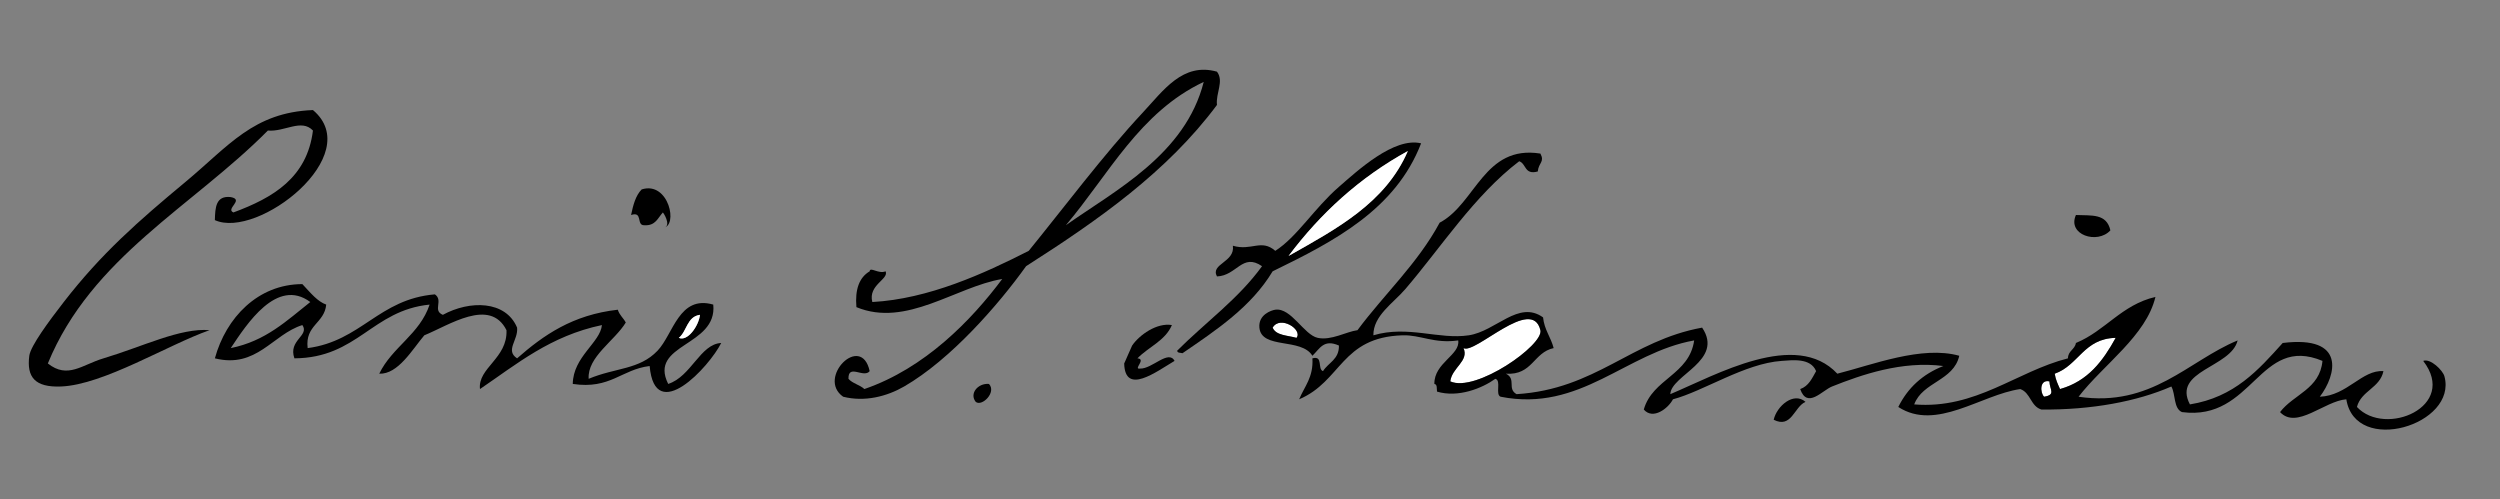 <?xml version="1.0" encoding="UTF-8" standalone="no"?>
<!-- Generator: Adobe Illustrator 13.0.2, SVG Export Plug-In . SVG Version: 6.00 Build 14948) -->
<svg xmlns:dc="http://purl.org/dc/elements/1.1/" xmlns:cc="http://creativecommons.org/ns#" xmlns:rdf="http://www.w3.org/1999/02/22-rdf-syntax-ns#" xmlns:svg="http://www.w3.org/2000/svg" xmlns="http://www.w3.org/2000/svg" xmlns:sodipodi="http://sodipodi.sourceforge.net/DTD/sodipodi-0.dtd" xmlns:inkscape="http://www.inkscape.org/namespaces/inkscape" version="1.0" id="Layer_1" x="0" y="0" width="501" height="100" sodipodi:version="0.32" inkscape:version="0.46" sodipodi:docname="Caroline Harrison Signature.svg" inkscape:output_extension="org.inkscape.output.svg.inkscape">
<rect width="100%" height="100%" fill="#808080" stroke="none"/>
<defs id="defs281">
<inkscape:perspective sodipodi:type="inkscape:persp3d" inkscape:vp_x="0 : 49.754002 : 1" inkscape:vp_y="0 : 1000 : 0" inkscape:vp_z="500.48801 : 49.754002 : 1" inkscape:persp3d-origin="250.244 : 33.169334 : 1" id="perspective285"/>
</defs>
<sodipodi:namedview inkscape:window-height="669" inkscape:window-width="640" inkscape:pageshadow="2" inkscape:pageopacity="0.0" guidetolerance="10.0" gridtolerance="10.0" objecttolerance="10.0" borderopacity="1.0" bordercolor="#666666" pagecolor="#ffffff" id="base" showgrid="false" inkscape:zoom="1.0869391" inkscape:cx="250.244" inkscape:cy="49.754002" inkscape:window-x="207" inkscape:window-y="207" inkscape:current-layer="Layer_1"/>
<path fill-rule="evenodd" clip-rule="evenodd" d="M361.824,80.53c-2.391-2.091-5.774,0.878-6.375,3.591 C359.043,85.935,359.522,81.541,361.824,80.53z" id="path242"/>
<path fill-rule="evenodd" clip-rule="evenodd" d="M198.19,76.939c-2.241-0.186-3.964,1.954-2.656,3.591 C196.766,81.555,199.76,78.619,198.19,76.939z" id="path244"/>
<path fill-rule="evenodd" clip-rule="evenodd" d="M243.88,14.362c-6.864-1.917-10.734,3.774-14.875,8.207 C221.221,30.9,212.9,41.998,206.16,50.267c-8.929,4.554-20.098,9.649-31.345,10.259c-0.894-3.442,3.392-4.571,2.656-6.155 c-1.409,0.603-3.128-0.983-3.188,0c-2.091,1.229-2.967,3.633-2.657,7.181c10.008,4.147,19.916-4.087,29.221-5.642 c-6.157,8.248-15.48,17.882-27.627,22.056c-0.896-0.845-2.387-1.114-3.188-2.052c-0.075-3.101,3.078-0.035,4.25-1.539 c-1.689-7.738-10.697,1.359-5.313,5.13c4.317,1.092,8.758-0.053,12.219-2.052c9.36-5.407,18.955-16.439,24.439-24.108 c14.391-9.188,28.258-18.881,38.252-32.314C243.614,18.654,245.331,16.264,243.88,14.362z M213.598,45.138 c8.598-10.165,14.778-22.664,27.626-28.724C237.545,30.991,223.409,38.19,213.598,45.138z" id="path246"/>
<path fill-rule="evenodd" clip-rule="evenodd" fill="#FFFFFF" d="M409.64,79.504c2.423-0.394,1.105-1.42,1.063-3.078 C408.693,75.987,408.822,78.723,409.64,79.504z" id="path248"/>
<path fill-rule="evenodd" clip-rule="evenodd" d="M144.531,68.733c-4.202,0.201-6.016,6.73-10.625,8.206 c-4.029-8.081,9.897-7.477,9.032-15.9c-6.865-1.965-8,5.912-11.157,9.232c-3.663,3.853-8.404,3.375-13.813,5.643 c-0.293-4.392,5.215-7.613,7.438-11.284c-0.478-0.907-1.282-1.498-1.594-2.564c-9.047,1.011-14.903,5.104-20.188,9.745 c-2.452-1.6,0.272-3.664,0-6.155c-2.292-5.483-9.523-5.491-14.876-2.564c-2.135-0.876,0.164-2.863-1.594-4.104 c-11.243,0.942-14.747,9.357-25.501,10.771c-0.552-4.636,3.377-4.946,3.719-8.72c-1.724-0.606-3.064-2.265-4.781-4.104 c-8.904,0.01-15.301,6.729-17.532,14.875c8.382,2.09,11.546-4.787,17.532-6.668c1.495,2.147-2.889,3.009-1.594,6.668 c12.667-0.08,15.547-9.61,27.095-10.771c-1.976,5.958-7.5,8.488-10.094,13.85c3.775,0.153,6.616-4.845,9.032-7.694 c4.925-1.994,13.158-7.634,16.469-1.026c0.234,5.658-5.793,7.562-5.313,11.798c7.384-5.011,14.104-10.661,24.439-12.823 c-0.327,3.51-5.781,6.34-5.844,11.797c7.542,1.127,9.741-2.905,15.407-3.59C131.238,85.354,142.154,73.492,144.531,68.733z M62.183,60.526c-4.679,3.689-8.902,7.818-15.938,9.232C49.432,64.97,55.487,55.56,62.183,60.526z M140.281,63.09 c-0.281,2.308-2.526,5.407-4.25,4.616C137.682,66.394,137.64,63.447,140.281,63.09z" id="path250"/>
<path fill-rule="evenodd" clip-rule="evenodd" fill="#FFFFFF" d="M423.984,67.707c-6.413,0.135-7.409,5.499-12.22,7.182 c0.175,1.198,0.639,2.118,1.063,3.077C418.457,76.39,421.459,72.279,423.984,67.707z" id="path252"/>
<path fill-rule="evenodd" clip-rule="evenodd" d="M41.995,66.167c-5.849-0.511-13.479,3.329-21.251,5.643 c-4.312,1.283-7.172,4.192-11.157,1.026c8.747-21.306,29.033-31.47,44.096-46.677c3.344,0.31,6.719-2.435,9.032,0 c-1.174,9.466-8.002,13.475-15.938,16.414c-1.663-0.706,2.25-2.557-0.531-3.078c-3.011-0.342-3.124,2.114-3.188,4.616 c8.582,3.907,30.358-13.046,19.657-22.056c-11.927,0.456-16.9,7.215-25.501,14.362c-9.587,7.966-16.888,14.371-24.439,24.108 c-2.923,3.771-6.651,8.787-6.906,10.771c-0.55,4.271,1.104,6.365,6.375,6.155C20.754,77.113,33.68,69.079,41.995,66.167z" id="path254"/>
<path fill-rule="evenodd" clip-rule="evenodd" fill="#FFFFFF" d="M293.289,69.758c1.132,2.618-2.321,3.901-2.656,6.668 c5.048,2.333,18.778-7.298,18.063-10.259C307.014,59.199,295.565,71.092,293.289,69.758z" id="path256"/>
<path fill-rule="evenodd" clip-rule="evenodd" d="M235.38,72.323c-1.205-2.319-4.518,1.639-6.906,1.539 c-1.491,0.22,1.332-1.912-0.531-2.052c2.225-2.297,5.568-3.515,6.906-6.668c-3.042-0.522-6.547,2.012-7.969,4.104 c-0.083,0.122-1.592,3.649-1.594,3.591C225.447,79.248,231.645,74.547,235.38,72.323z" id="path258"/>
<path fill-rule="evenodd" clip-rule="evenodd" d="M235.911,70.271c0.015,0.499,0.65,0.398,1.063,0.514 c6.836-4.685,13.769-9.276,18.063-16.414c12.485-6.069,24.652-12.447,29.752-25.646c-5.412-1.31-12.741,5.481-16.47,8.72 c-4.964,4.312-8.399,10.057-12.751,12.823c-2.81-2.458-4.767,0.084-8.5-1.025c0.473,3.334-4.564,3.605-3.188,6.154 c3.987-0.145,5.07-4.784,9.032-2.052C248.184,59.893,241.564,64.616,235.911,70.271z M282.133,30.263 c-4.463,10.396-14.294,15.608-23.908,21.031C264.622,42.765,272.428,35.597,282.133,30.263z" id="path260"/>
<path fill-rule="evenodd" clip-rule="evenodd" fill="#FFFFFF" d="M136.031,67.707c1.724,0.791,3.97-2.309,4.25-4.616 C137.64,63.447,137.682,66.394,136.031,67.707z" id="path264"/>
<path fill-rule="evenodd" clip-rule="evenodd" fill="#FFFFFF" d="M259.819,67.707c1.318-1.646-3.275-4.593-4.782-2.052 C255.683,67.255,258.042,67.2,259.819,67.707z" id="path266"/>
<path fill-rule="evenodd" clip-rule="evenodd" fill="#FFFFFF" d="M258.225,51.293c9.614-5.423,19.445-10.635,23.908-21.031 C272.428,35.597,264.622,42.765,258.225,51.293z" id="path268"/>
<path fill-rule="evenodd" clip-rule="evenodd" d="M422.922,46.164c-0.775-3.41-3.711-2.935-6.907-3.078 C414.224,47.049,420.313,49.023,422.922,46.164z" id="path270"/>
<path fill-rule="evenodd" clip-rule="evenodd" d="M132.843,45.651c3.15-0.185,1.22-9.422-4.25-7.694 c-1.211,1.224-1.711,3.135-2.125,5.129c2.432-0.809,0.982,2.129,2.656,2.052c2.272,0.141,2.708-1.489,3.719-2.565 C133.467,43.362,134.451,45.58,132.843,45.651z" id="path274"/>
<path fill-rule="evenodd" clip-rule="evenodd" d="M485.612,72.323c7.051,9.16-7.595,15.322-13.282,9.233 c0.857-3.276,4.594-3.772,5.313-7.182c-4.292-0.317-7.251,4.921-12.751,5.13c3.282-4.299,5.356-12.351-7.438-10.771 c-4.863,5.393-9.644,10.864-18.595,12.31c-3.59-6.821,8.245-7.349,9.563-12.823c-9.927,4.104-17.221,13.453-31.877,11.285 c5.004-6.467,13.547-12.209,15.407-20.005c-6.834,1.609-9.988,6.771-15.938,9.233c-0.212,1.333-1.585,1.547-1.594,3.077 c-10.378,2.644-18.425,10.237-30.813,9.232c1.682-4.531,7.886-4.695,9.031-9.745c-7.49-2.11-17.457,1.833-24.438,3.591 c-8.315-8.884-24.283,0.243-33.471,4.103c0.131-3.831,10.842-6.703,6.375-13.336c-14.298,2.609-21.238,12.323-37.189,13.336 c-1.946-1.113,0.019-2.997-2.125-4.103c5.323,0.352,5.504-4.261,9.563-5.13c-0.563-2.19-1.872-3.664-2.125-6.155 c-4.926-3.525-9.41,2.762-14.876,3.591c-6.021,0.913-12.19-2.059-19.126,0c-0.063-3.912,3.979-6.44,6.376-9.232 c7.126-8.301,13.861-18.816,22.845-25.647c1.448,0.482,1.009,2.788,3.719,2.052c0.194-1.839,1.427-1.879,0.531-3.59 c-11.31-1.805-12.942,10.034-20.188,13.849c-4.426,8.208-11.066,14.278-16.47,21.542c-2.269,0.307-5.271,2.121-7.969,1.539 c-2.759-0.595-5.313-6.084-8.501-5.642c-0.779,0.107-3.424,0.992-3.188,3.59c0.4,4.411,8.399,1.969,10.626,5.643 c1.496-1.447,2.266-3.395,5.313-2.052c0.066,2.8-2.134,3.411-3.188,5.129c-1.177-0.402,0.102-3.175-2.125-2.564 c0.226,3.809-1.604,5.633-2.656,8.207c8.511-3.612,8.401-12.444,20.72-12.823c3.615-0.111,6.352,1.718,11.156,1.025 c0.439,2.922-4.846,4.479-4.781,8.72c0.623,0.083,0.448,0.936,0.531,1.539c4.238,1.271,9.039-0.663,11.688-2.564 c1.262,0.32-0.083,3.157,1.063,3.591c16.019,3.16,25.073-8.842,38.783-11.285c-0.983,6.915-8.349,7.67-10.095,13.85 c1.849,2.146,4.917-0.253,5.845-2.052c6.112-1.614,14.4-7.194,21.782-7.694c2.141-0.145,5.801-0.655,6.906,2.052 c-0.817,1.434-1.489,3.008-3.188,3.591c1.406,4.033,4.405,0.271,6.376-0.513c5.908-2.351,14.011-5.188,22.313-4.104 c-4.159,1.627-7.143,4.389-9.032,8.207c7.578,4.922,16.574-2.449,24.439-3.591c2.09,0.718,2.069,3.474,4.25,4.104 c9.988,0.094,19.146-1.603,26.032-4.616c0.87,1.554,0.416,4.386,2.125,5.129c14.293,1.885,15.425-15.58,28.158-10.259 c-0.516,5.657-5.81,6.701-8.5,10.259c3.322,3.555,8.879-2.227,13.281-2.564c1.8,11.304,22.325,5.134,19.657-4.616 C489.541,74.226,487.075,71.771,485.612,72.323z M410.702,76.426c0.043,1.658,1.36,2.685-1.063,3.078 C408.822,78.723,408.693,75.987,410.702,76.426z M412.827,77.965c-0.424-0.959-0.888-1.879-1.063-3.077 c4.811-1.683,5.807-7.047,12.22-7.182C421.459,72.279,418.457,76.39,412.827,77.965z M308.696,66.167 c0.715,2.961-13.016,12.592-18.063,10.259c0.335-2.767,3.788-4.05,2.656-6.668C295.565,71.092,307.014,59.199,308.696,66.167z M255.037,65.655c1.507-2.541,6.101,0.405,4.782,2.052C258.042,67.2,255.683,67.255,255.037,65.655z" id="path276"/>
</svg>